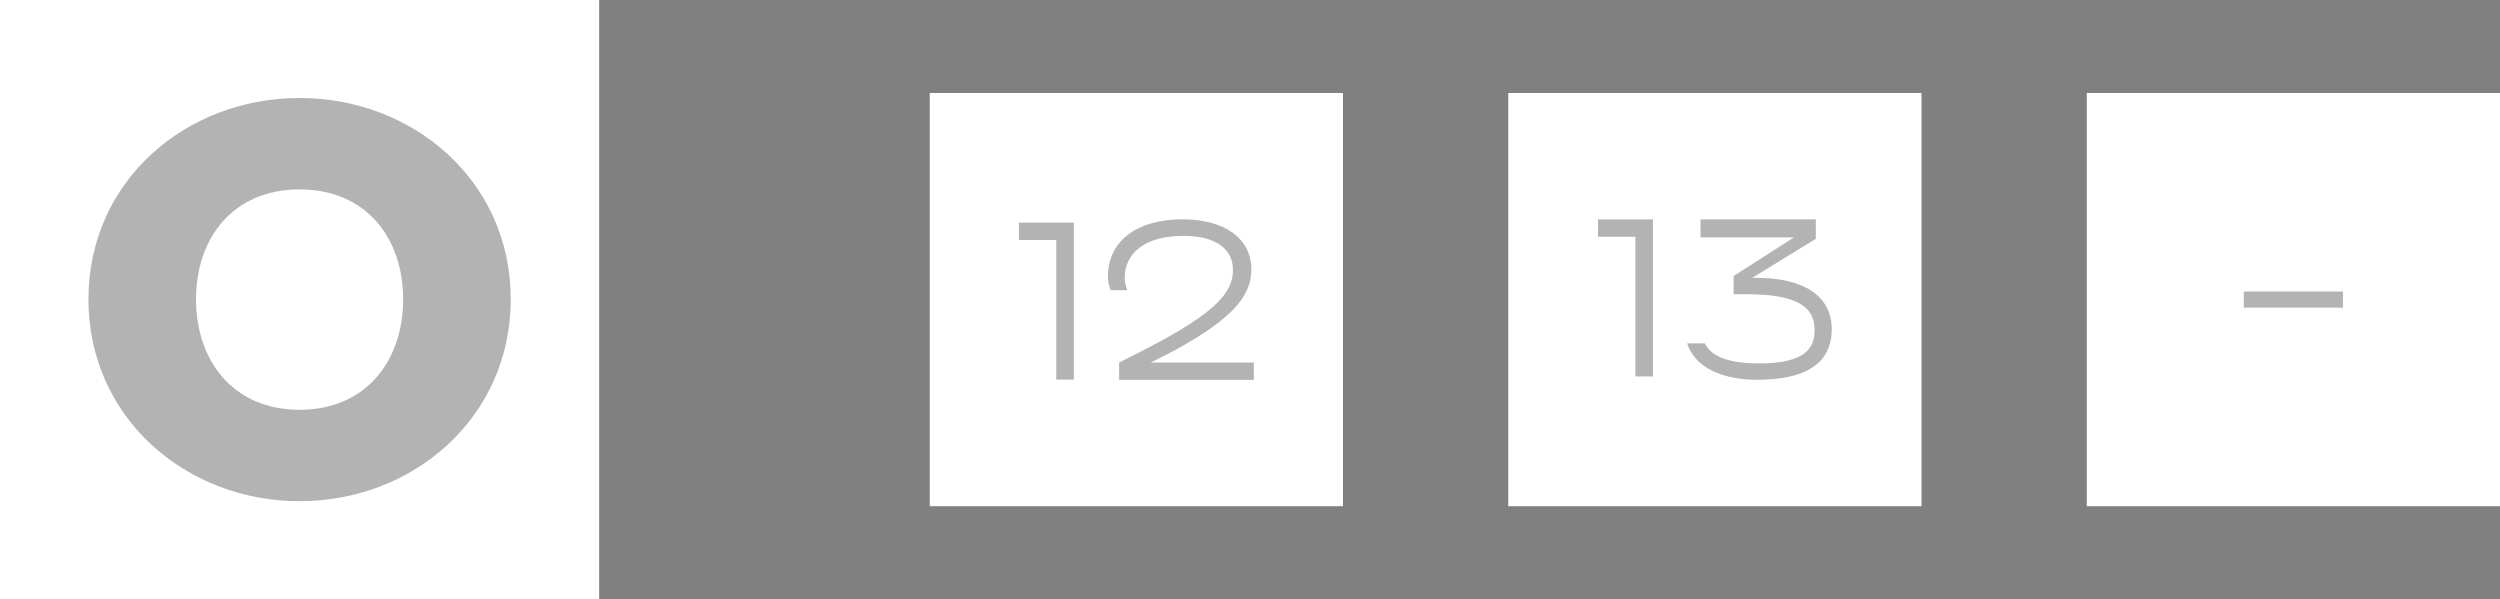 <?xml version="1.0" encoding="utf-8"?>
<svg xmlns="http://www.w3.org/2000/svg" fill="none" height="100%" overflow="visible" preserveAspectRatio="none" style="display: block;" viewBox="0 0 121 29" width="100%">
<rect x="0" y="0" width="121" height="29" fill="#808080" stroke="none"/>
<g id="Frame 405">
<g id="Frame 460">
<rect fill="white" height="29" width="29"/>
<path d="M14.5 24.258C9.012 24.258 4.28 20.226 4.28 14.486C4.28 8.746 9.012 4.742 14.5 4.742C19.988 4.742 24.72 8.746 24.72 14.486C24.72 20.226 19.988 24.258 14.5 24.258ZM14.5 19.834C17.692 19.834 19.512 17.482 19.512 14.486C19.512 11.49 17.692 9.166 14.5 9.166C11.308 9.166 9.488 11.49 9.488 14.486C9.488 17.482 11.308 19.834 14.5 19.834Z" fill="black" id="0" opacity="0.3"/>
</g>
<g id="Frame 464">
<g id="Frame 461">
<rect fill="white" height="20" transform="translate(45 4.5)" width="20"/>
<g id="12" opacity="0.3">
<path d="M51.974 18.375H51.124V11.615H49.315V10.775H51.974V18.375Z" fill="black"/>
<path d="M60.685 18.385H54.166V17.545C56.365 16.455 57.316 15.885 58.026 15.385C59.245 14.525 59.675 13.835 59.675 13.065C59.675 12.035 58.825 11.415 57.276 11.415C55.395 11.415 54.435 12.275 54.435 13.445C54.435 13.615 54.456 13.715 54.556 14.045H53.755C53.645 13.735 53.626 13.605 53.626 13.375C53.626 11.675 55.016 10.615 57.225 10.615C59.266 10.615 60.566 11.535 60.566 13.045C60.566 14.135 59.895 15.015 58.386 16.035C57.776 16.445 57.056 16.885 55.696 17.545H60.685V18.385Z" fill="black"/>
</g>
</g>
<g id="Frame 462">
<rect fill="white" height="20" transform="translate(73 4.5)" width="20"/>
<g id="13" opacity="0.3">
<path d="M80.004 18.22H79.154V11.46H77.344V10.62H80.004V18.22Z" fill="black"/>
<path d="M85.035 18.38C83.335 18.38 82.035 17.78 81.656 16.62H82.516C82.846 17.31 83.796 17.59 85.145 17.59C87.385 17.59 87.826 16.84 87.826 15.97C87.826 14.79 86.876 14.24 84.505 14.24H83.906V13.36L86.826 11.49H82.305V10.62H87.885V11.56L84.805 13.45H85.035C87.275 13.45 88.656 14.31 88.656 15.93C88.656 17.09 88.055 18.38 85.035 18.38Z" fill="black"/>
</g>
</g>
<g id="Frame 463">
<rect fill="white" height="20" transform="translate(101 4.5)" width="20"/>
<path d="M113.4 14.11V14.89H108.6V14.11H113.4Z" fill="black" id="-" opacity="0.3"/>
</g>
</g>
</g>
</svg>